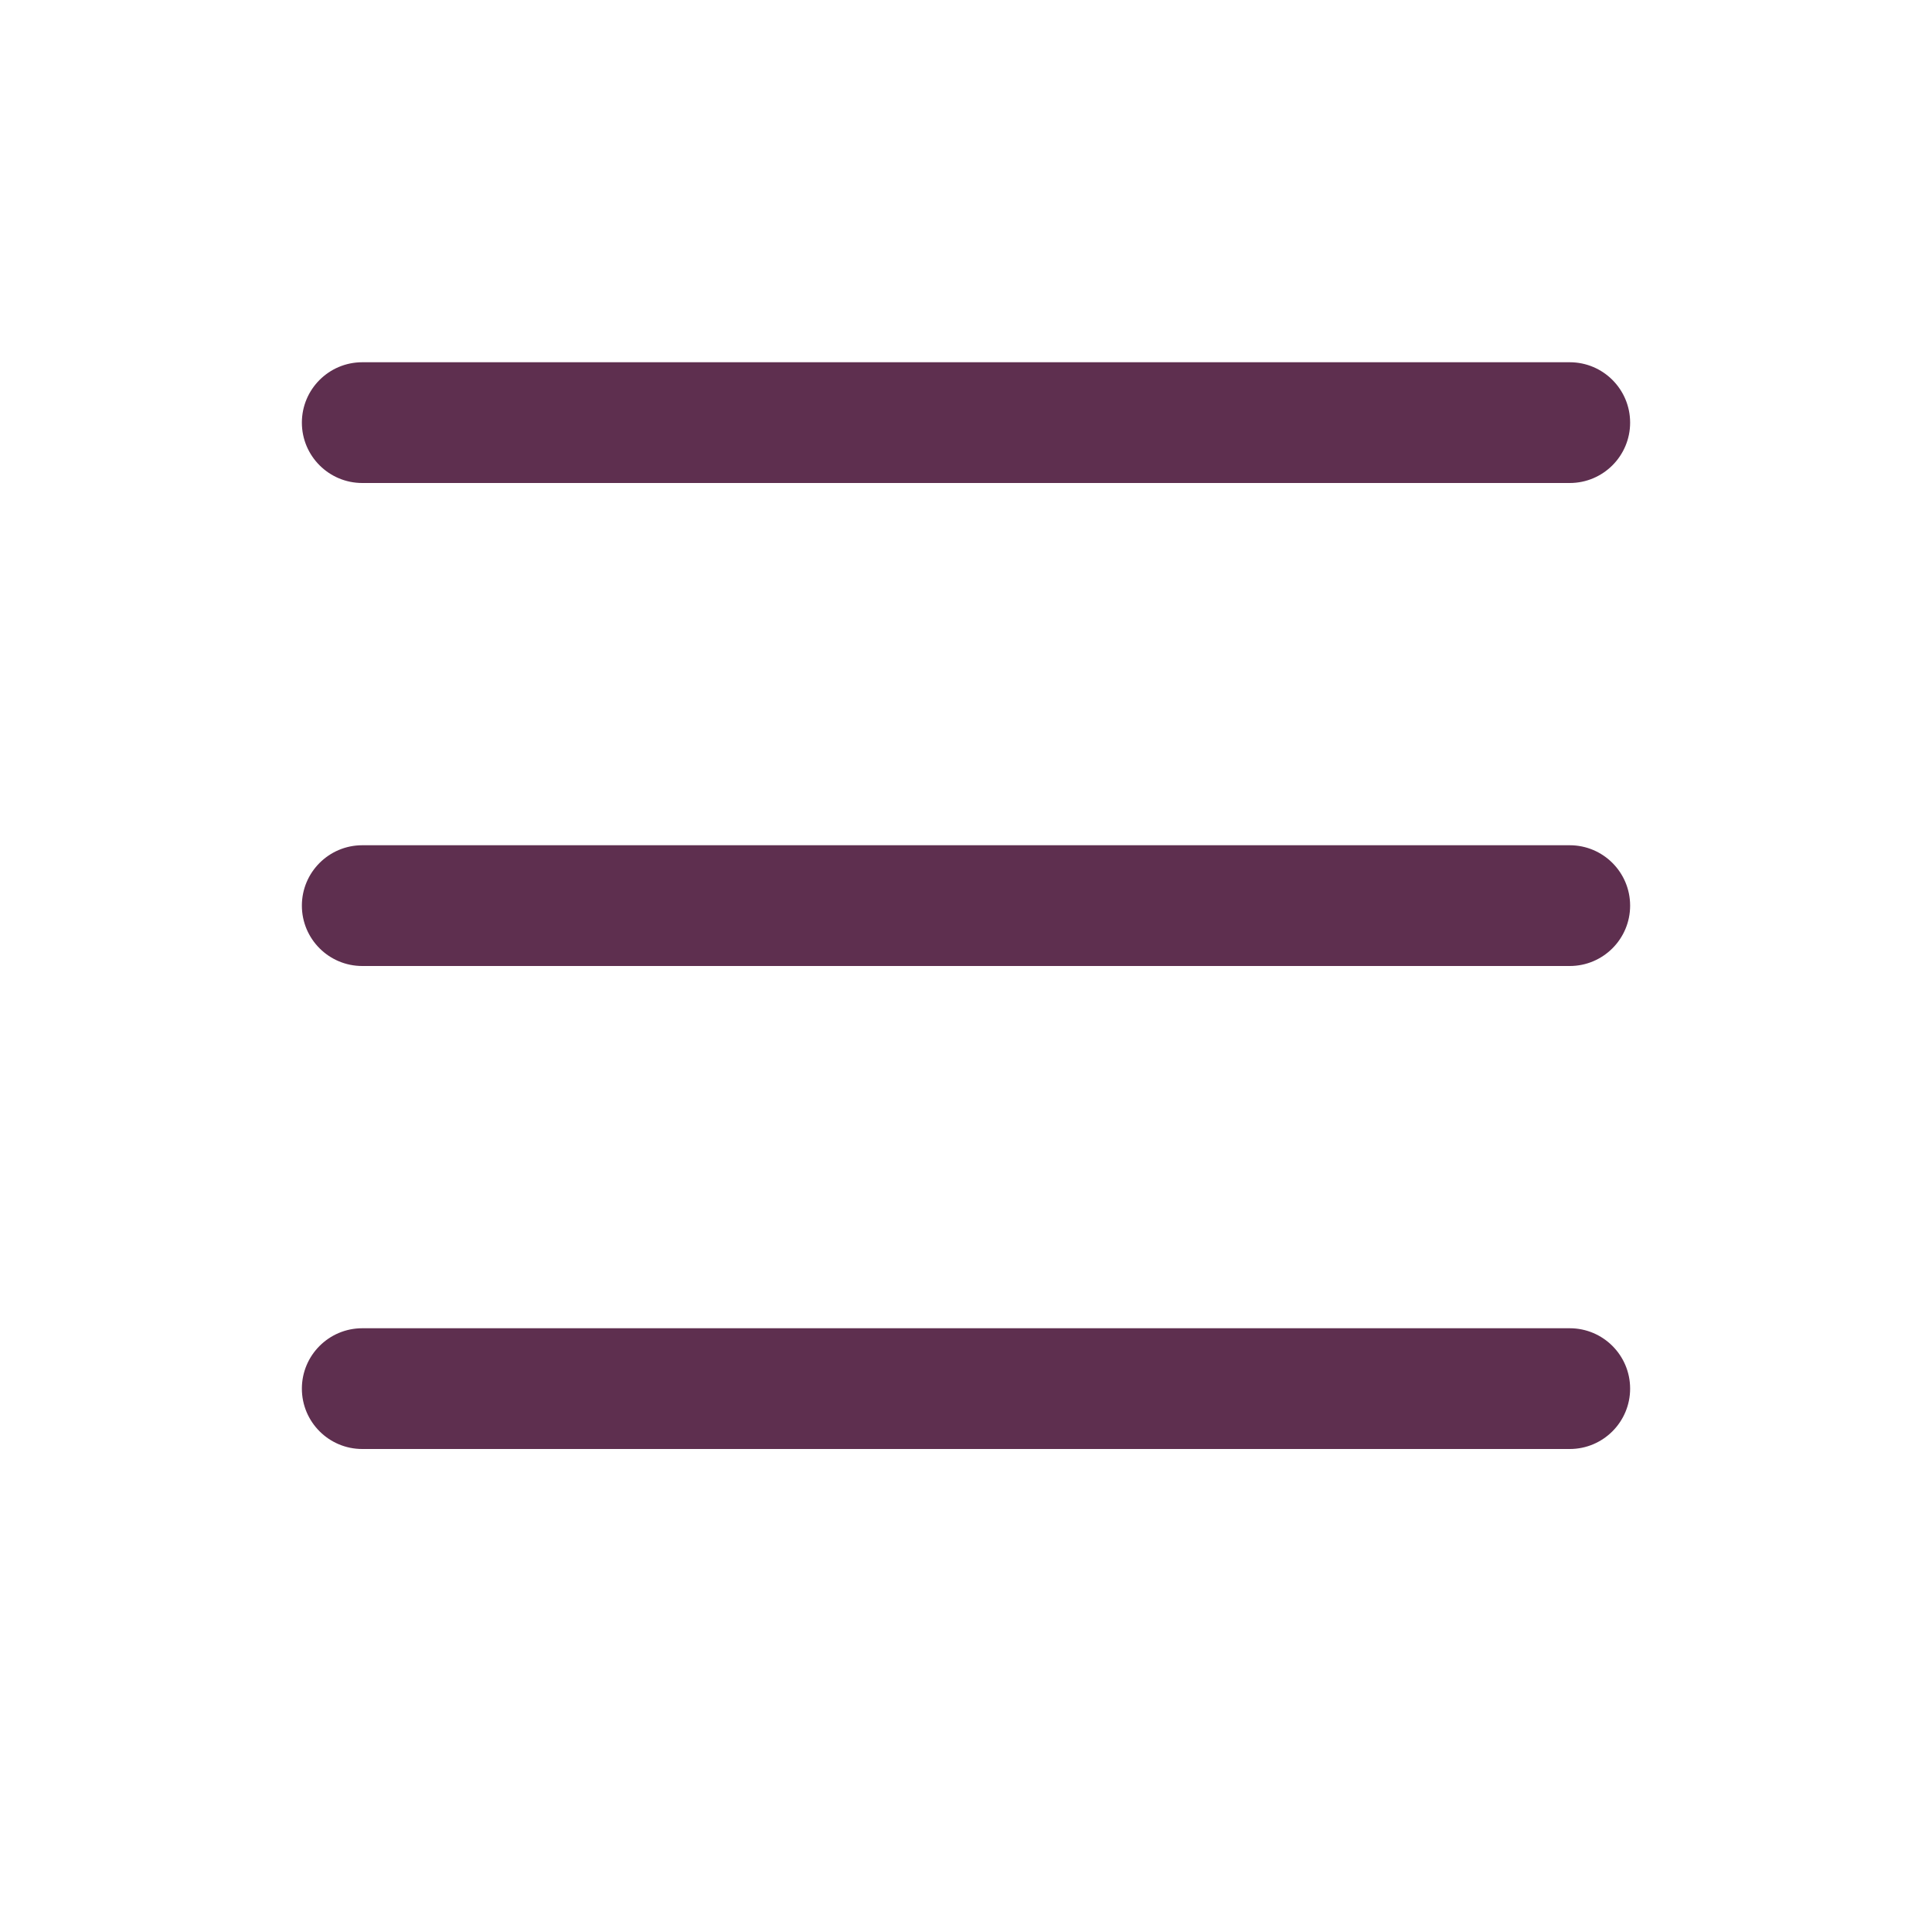 <?xml version="1.0" encoding="utf-8"?>
<!-- Generator: Adobe Illustrator 15.0.2, SVG Export Plug-In . SVG Version: 6.00 Build 0)  -->
<!DOCTYPE svg PUBLIC "-//W3C//DTD SVG 1.1//EN" "http://www.w3.org/Graphics/SVG/1.1/DTD/svg11.dtd">
<svg version="1.1" id="Layer_1" xmlns="http://www.w3.org/2000/svg" xmlns:xlink="http://www.w3.org/1999/xlink" x="0px" y="0px"
	 width="12px" height="12px" viewBox="0 0 12 12" enable-background="new 0 0 12 12" xml:space="preserve">
<path fill="#5E2F4F" d="M1.875,8.625c0-0.207,0.168-0.375,0.375-0.375h7.5c0.207,0,0.375,0.168,0.375,0.375S9.957,9,9.75,9h-7.5
	C2.043,9,1.875,8.832,1.875,8.625z M1.875,5.625c0-0.207,0.168-0.375,0.375-0.375h7.5c0.207,0,0.375,0.168,0.375,0.375
	S9.957,6,9.75,6h-7.5C2.043,6,1.875,5.832,1.875,5.625z M1.875,2.625c0-0.207,0.168-0.375,0.375-0.375h7.5
	c0.207,0,0.375,0.168,0.375,0.375S9.957,3,9.75,3h-7.5C2.043,3,1.875,2.832,1.875,2.625z"/>
</svg>
